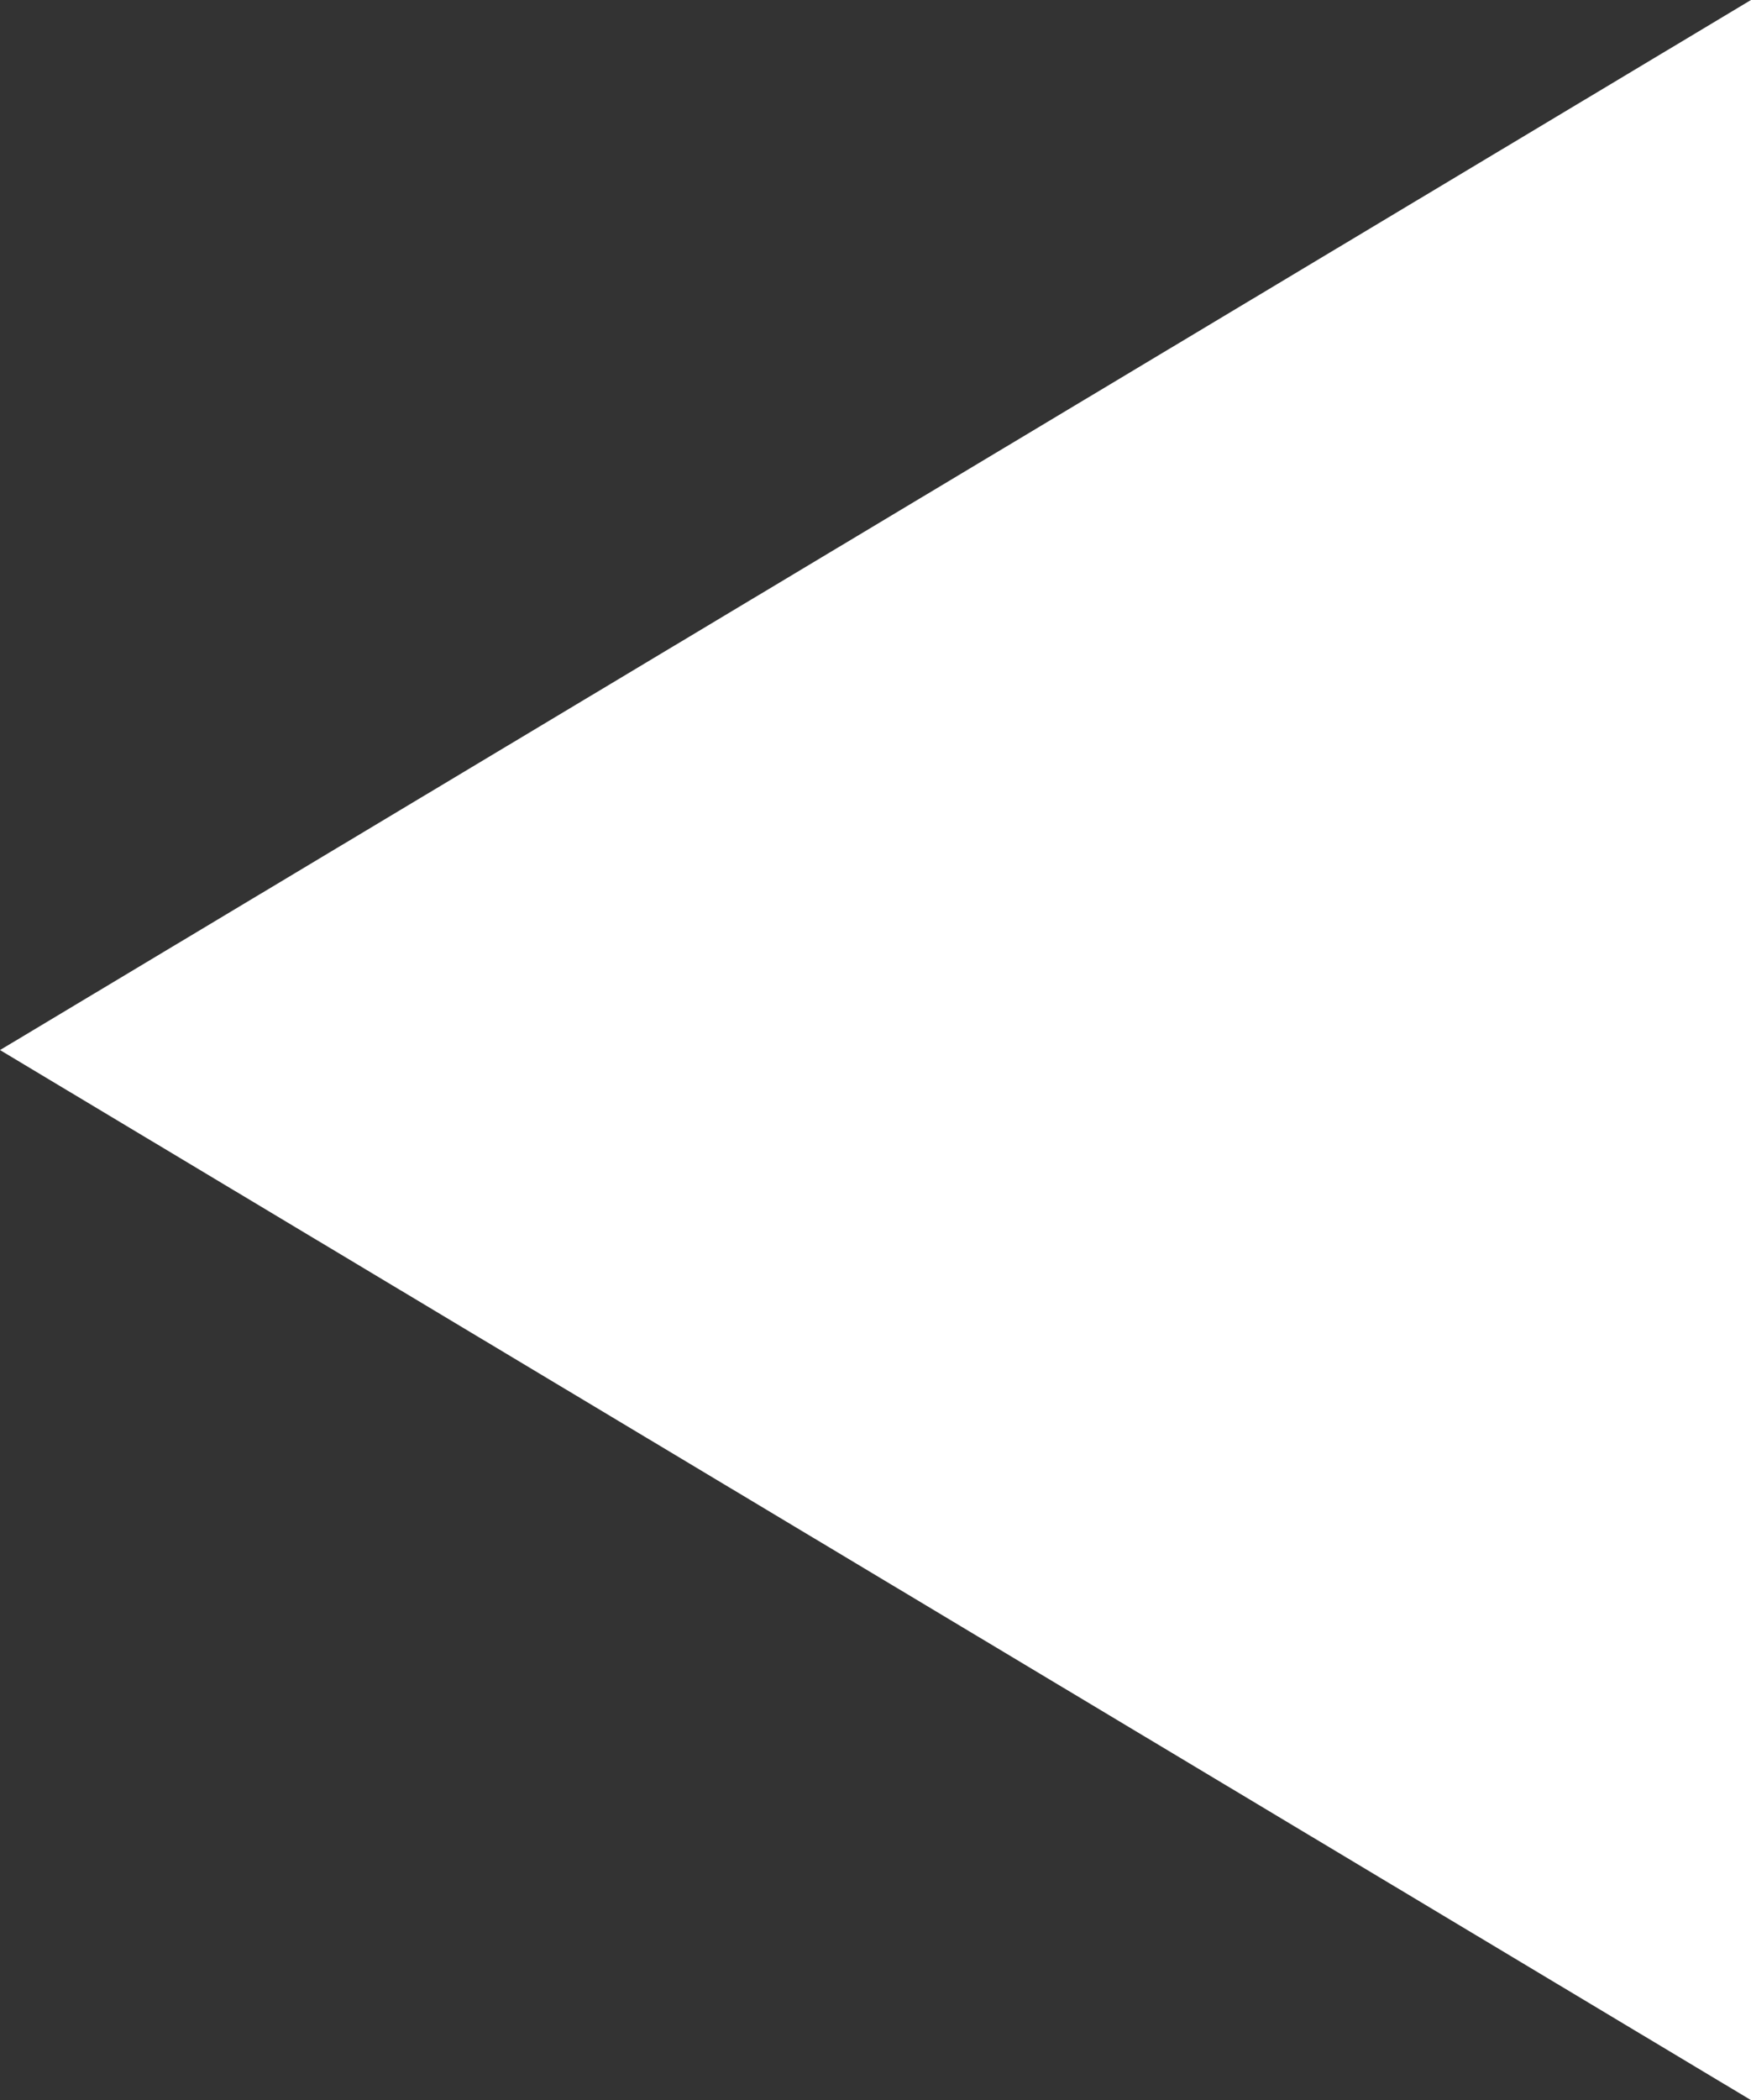 <?xml version="1.0" encoding="utf-8"?>
<!-- Generator: Adobe Illustrator 25.1.0, SVG Export Plug-In . SVG Version: 6.00 Build 0)  -->
<svg version="1.1" id="Ebene_1" xmlns="http://www.w3.org/2000/svg" xmlns:xlink="http://www.w3.org/1999/xlink" x="0px" y="0px"
	 viewBox="0 0 70.9 85" enable-background="new 0 0 70.9 85" xml:space="preserve">
<rect x="0" y="0" width="70.9" height="85" fill="#333333" stroke="none"/>
<polygon fill="#FFFFFF" points="70.9,85 0,42.5 70.9,0 "/>
</svg>
